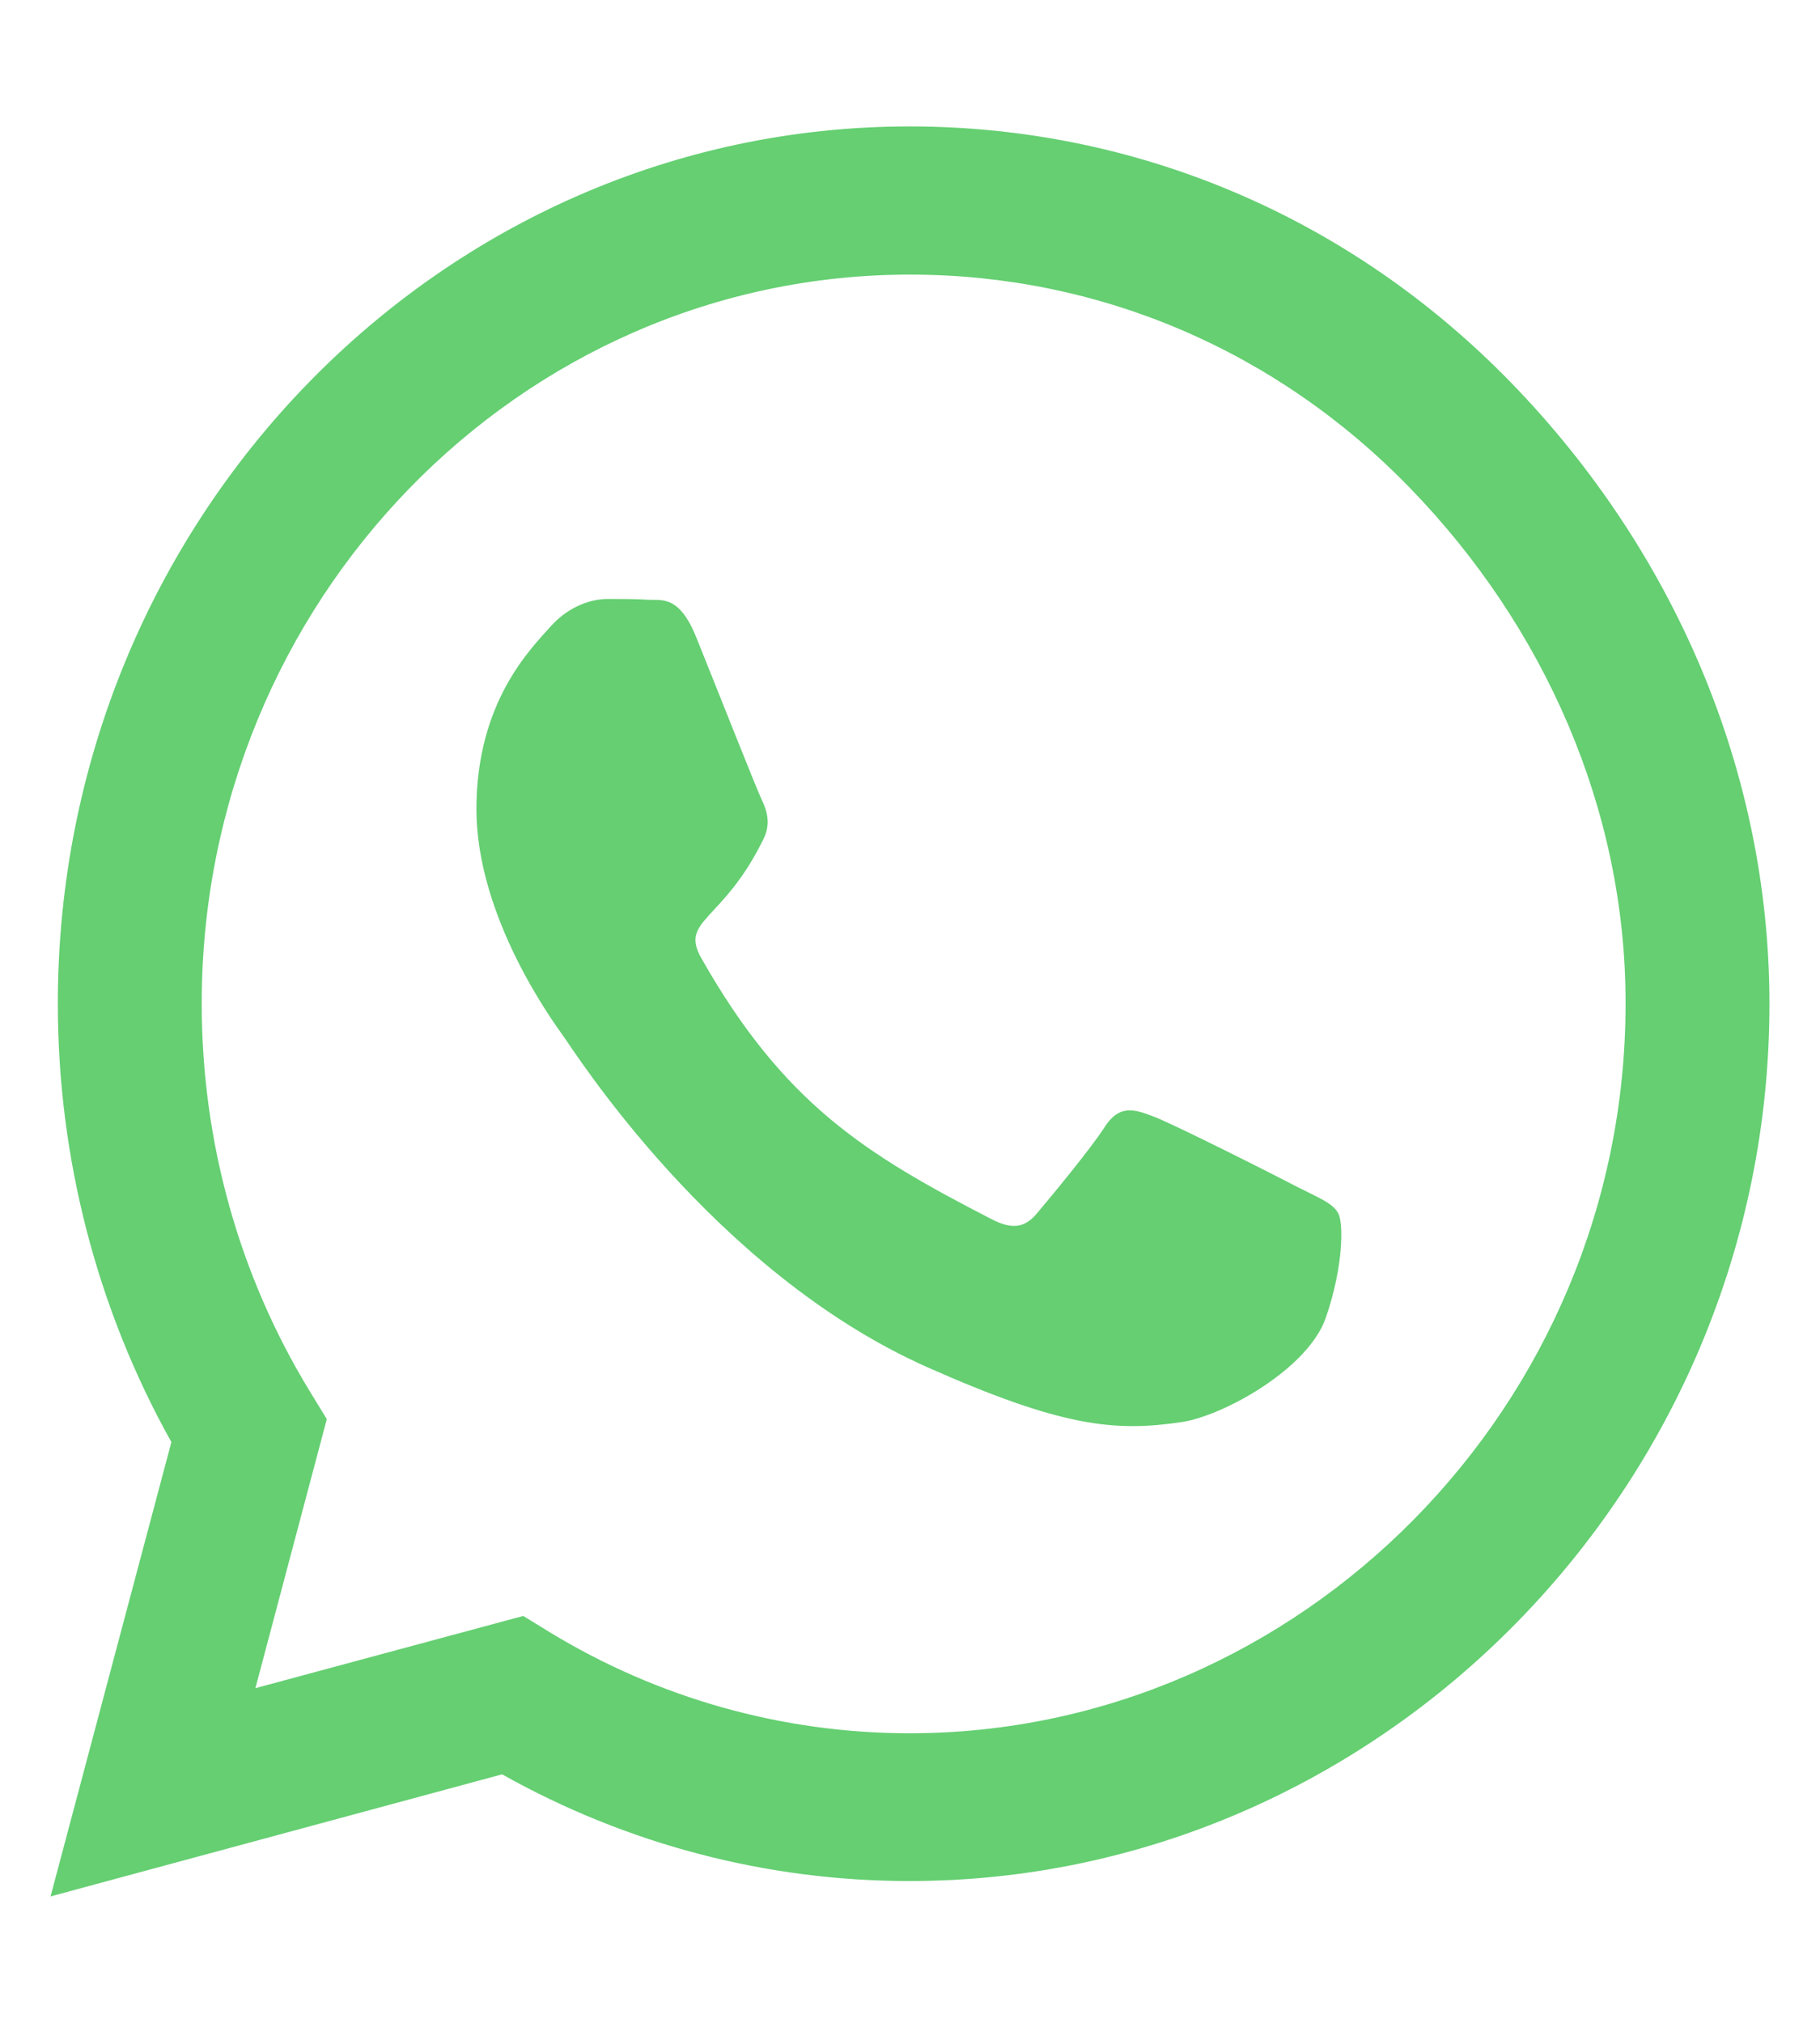 <svg width="18" height="20" viewBox="0 0 18 20" fill="none" xmlns="http://www.w3.org/2000/svg">
<g id="whatsapp-2" clip-path="url(#clip0_2170_3955)">
<path id="Vector" d="M14.954 3.793C13.364 2.152 11.246 1.25 8.996 1.25C4.352 1.25 0.572 5.141 0.572 9.922C0.572 11.449 0.959 12.941 1.695 14.258L0.5 18.75L4.966 17.543C6.196 18.234 7.581 18.598 8.992 18.598H8.996C13.637 18.598 17.5 14.707 17.5 9.926C17.5 7.609 16.544 5.434 14.954 3.793ZM8.996 17.137C7.736 17.137 6.503 16.789 5.429 16.133L5.175 15.977L2.526 16.691L3.232 14.031L3.065 13.758C2.363 12.609 1.995 11.285 1.995 9.922C1.995 5.949 5.137 2.715 9 2.715C10.871 2.715 12.628 3.465 13.948 4.828C15.269 6.191 16.081 8 16.077 9.926C16.077 13.902 12.855 17.137 8.996 17.137ZM12.836 11.738C12.628 11.629 11.592 11.105 11.398 11.035C11.205 10.961 11.064 10.926 10.924 11.145C10.784 11.363 10.381 11.848 10.256 11.996C10.135 12.141 10.009 12.16 9.801 12.051C8.564 11.414 7.752 10.914 6.936 9.473C6.719 9.09 7.152 9.117 7.554 8.289C7.623 8.145 7.588 8.02 7.535 7.91C7.482 7.801 7.061 6.734 6.886 6.301C6.716 5.879 6.541 5.938 6.412 5.93C6.291 5.922 6.15 5.922 6.01 5.922C5.869 5.922 5.642 5.977 5.448 6.191C5.255 6.41 4.712 6.934 4.712 8C4.712 9.066 5.467 10.098 5.57 10.242C5.676 10.387 7.053 12.574 9.167 13.516C10.503 14.109 11.026 14.16 11.694 14.059C12.1 13.996 12.939 13.535 13.113 13.027C13.288 12.52 13.288 12.086 13.235 11.996C13.185 11.898 13.045 11.844 12.836 11.738Z" fill="#65CF72"/>
</g>
<defs>
<clipPath id="clip0_2170_3955">
<rect width="17" height="20" fill="white" transform="translate(0.5)"/>
</clipPath>
</defs>
</svg>
